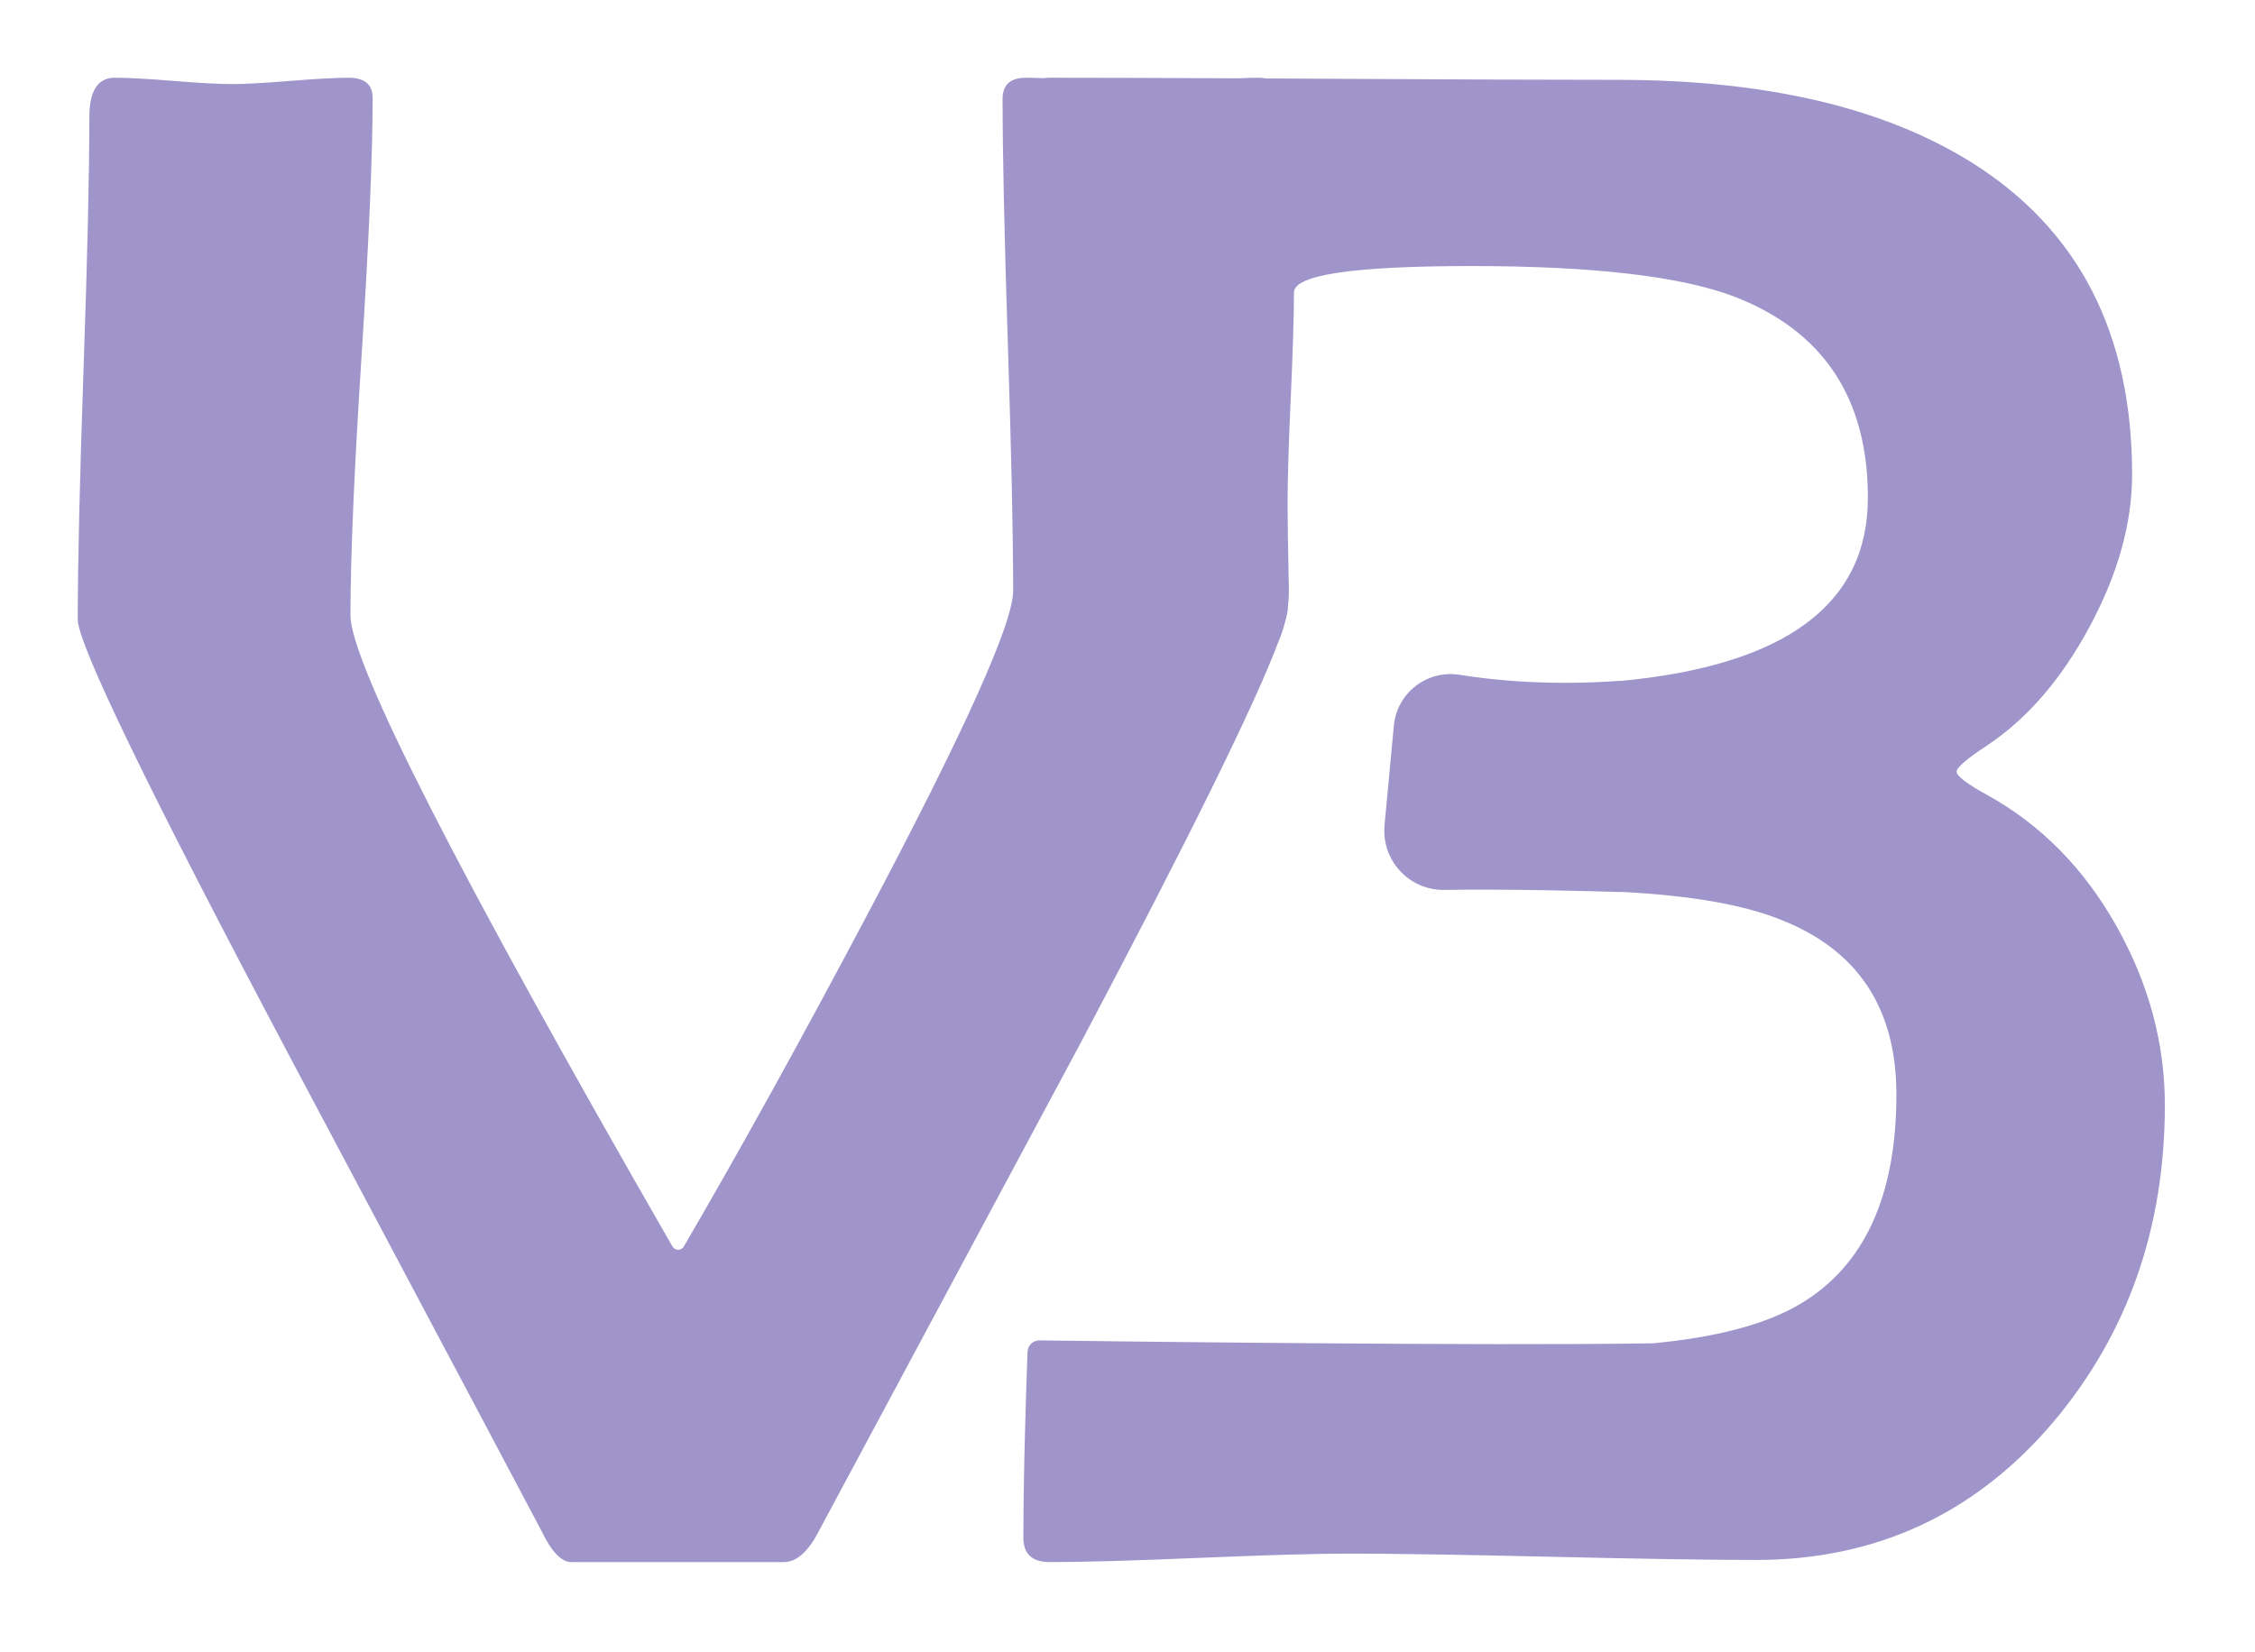<svg
    width="116"
    height="85"
    viewBox="0 0 116 85"
    xmlns="http://www.w3.org/2000/svg"
>
    <g filter="url(#filter0_d_2_223)">
        <path
            d="M63.726 0.029C59.61 0.01 56.367 0 54.003 0C53.883 0 53.771 0.008 53.667 0.022C53.323 0.007 53.024 0 52.77 0C51.973 0 51.574 0.363 51.574 1.088C51.574 3.884 51.664 8.093 51.846 13.718C52.028 19.344 52.118 23.572 52.118 26.403C52.118 28.073 49.598 33.661 44.56 43.17C41.196 49.523 38.067 55.181 35.176 60.141C35.045 60.367 34.719 60.361 34.588 60.133C23.547 40.928 18.028 30.102 18.028 27.655C18.028 24.679 18.218 20.234 18.599 14.317C18.979 8.402 19.169 3.974 19.169 1.034C19.169 0.345 18.752 2.81285e-06 17.919 2.81285e-06C17.267 2.81285e-06 16.269 0.054 14.928 0.163C13.586 0.272 12.591 0.326 11.938 0.326C11.249 0.326 10.244 0.272 8.921 0.163C7.597 0.054 6.591 2.81285e-06 5.903 2.81285e-06C5.033 2.81285e-06 4.597 0.671 4.597 2.014C4.597 4.881 4.498 9.192 4.299 14.943C4.1 20.696 4 25.006 4 27.873C4 29.144 7.643 36.656 14.928 50.411C23.446 66.453 27.76 74.582 27.868 74.8C28.376 75.853 28.883 76.379 29.392 76.379H40.32C40.972 76.379 41.57 75.853 42.113 74.8C46.608 66.416 51.102 58.032 55.598 49.649C61.187 39.083 64.576 32.205 65.768 29.009C65.9 28.702 66.007 28.384 66.09 28.06C66.199 27.689 66.254 27.408 66.254 27.22C66.254 27.209 66.254 27.197 66.254 27.187C66.29 26.886 66.308 26.582 66.301 26.275L66.29 25.749C66.254 24.008 66.235 22.72 66.235 21.884C66.235 20.651 66.29 18.836 66.399 16.44C66.508 14.045 66.562 12.249 66.562 11.05C66.562 10.144 69.607 9.69 75.696 9.69C81.967 9.69 86.48 10.216 89.235 11.269C93.802 13.047 96.086 16.494 96.086 21.612C96.086 27.091 91.85 30.232 83.386 31.037C83.373 31.037 83.362 31.032 83.349 31.032C79.85 31.282 77.034 31.035 75.085 30.723C73.412 30.455 71.86 31.65 71.702 33.339L71.222 38.458C71.053 40.265 72.487 41.822 74.3 41.791C77.554 41.735 81.99 41.858 83.372 41.9C83.384 41.9 83.395 41.894 83.407 41.894C86.967 42.075 89.708 42.554 91.627 43.334C95.578 44.894 97.553 47.888 97.553 52.316C97.553 57.542 95.903 61.135 92.606 63.095C90.868 64.13 88.348 64.803 85.052 65.119C85.043 65.119 85.034 65.12 85.024 65.12C76.487 65.261 57.07 65.019 53.522 64.971L53.492 64.97C53.145 64.956 52.856 65.233 52.856 65.582C52.714 69.507 52.643 72.692 52.643 75.126C52.643 75.961 53.097 76.379 54.003 76.379C55.706 76.379 58.27 76.306 61.696 76.161C65.121 76.017 67.685 75.943 69.389 75.943C71.709 75.943 75.198 75.998 79.856 76.106C84.513 76.215 88.002 76.269 90.322 76.269C96.52 76.269 101.632 73.893 105.654 69.138C109.46 64.602 111.363 59.175 111.363 52.861C111.363 49.667 110.529 46.592 108.862 43.633C107.195 40.675 104.984 38.434 102.23 36.91C101.177 36.33 100.652 35.93 100.652 35.712C100.652 35.494 101.177 35.041 102.23 34.35C104.296 32.973 106.053 30.931 107.503 28.226C108.953 25.523 109.678 22.919 109.678 20.414C109.678 13.157 106.924 7.804 101.414 4.354C96.882 1.524 90.811 0.108 83.2 0.108C79.938 0.108 75.062 0.091 68.574 0.054C67.365 0.048 66.214 0.042 65.118 0.036C64.999 0.014 64.872 4.68809e-06 64.731 4.68809e-06C64.458 4.68809e-06 64.12 0.01 63.726 0.029Z"
            fill="#9F95CA"></path>
    </g>
    <defs>
        <filter
            id="filter0_d_2_223"
            x="0"
            y="0"
            width="115.363"
            height="84.379"
            filterUnits="userSpaceOnUse"
            color-interpolation-filters="sRGB"
        >
            <feFlood flood-opacity="0" result="BackgroundImageFix"></feFlood>
            <feColorMatrix
                in="SourceAlpha"
                type="matrix"
                values="0 0 0 0 0 0 0 0 0 0 0 0 0 0 0 0 0 0 127 0"
                result="hardAlpha"></feColorMatrix>
            <feOffset dy="4"></feOffset>
            <feGaussianBlur stdDeviation="2"></feGaussianBlur>
            <feComposite in2="hardAlpha" operator="out"></feComposite>
            <feColorMatrix type="matrix" values="0 0 0 0 0 0 0 0 0 0 0 0 0 0 0 0 0 0 0.25 0"
            ></feColorMatrix>
            <feBlend mode="normal" in2="BackgroundImageFix" result="effect1_dropShadow_2_223"></feBlend>
            <feBlend mode="normal" in="SourceGraphic" in2="effect1_dropShadow_2_223" result="shape"
            ></feBlend>
        </filter>
    </defs>
</svg>